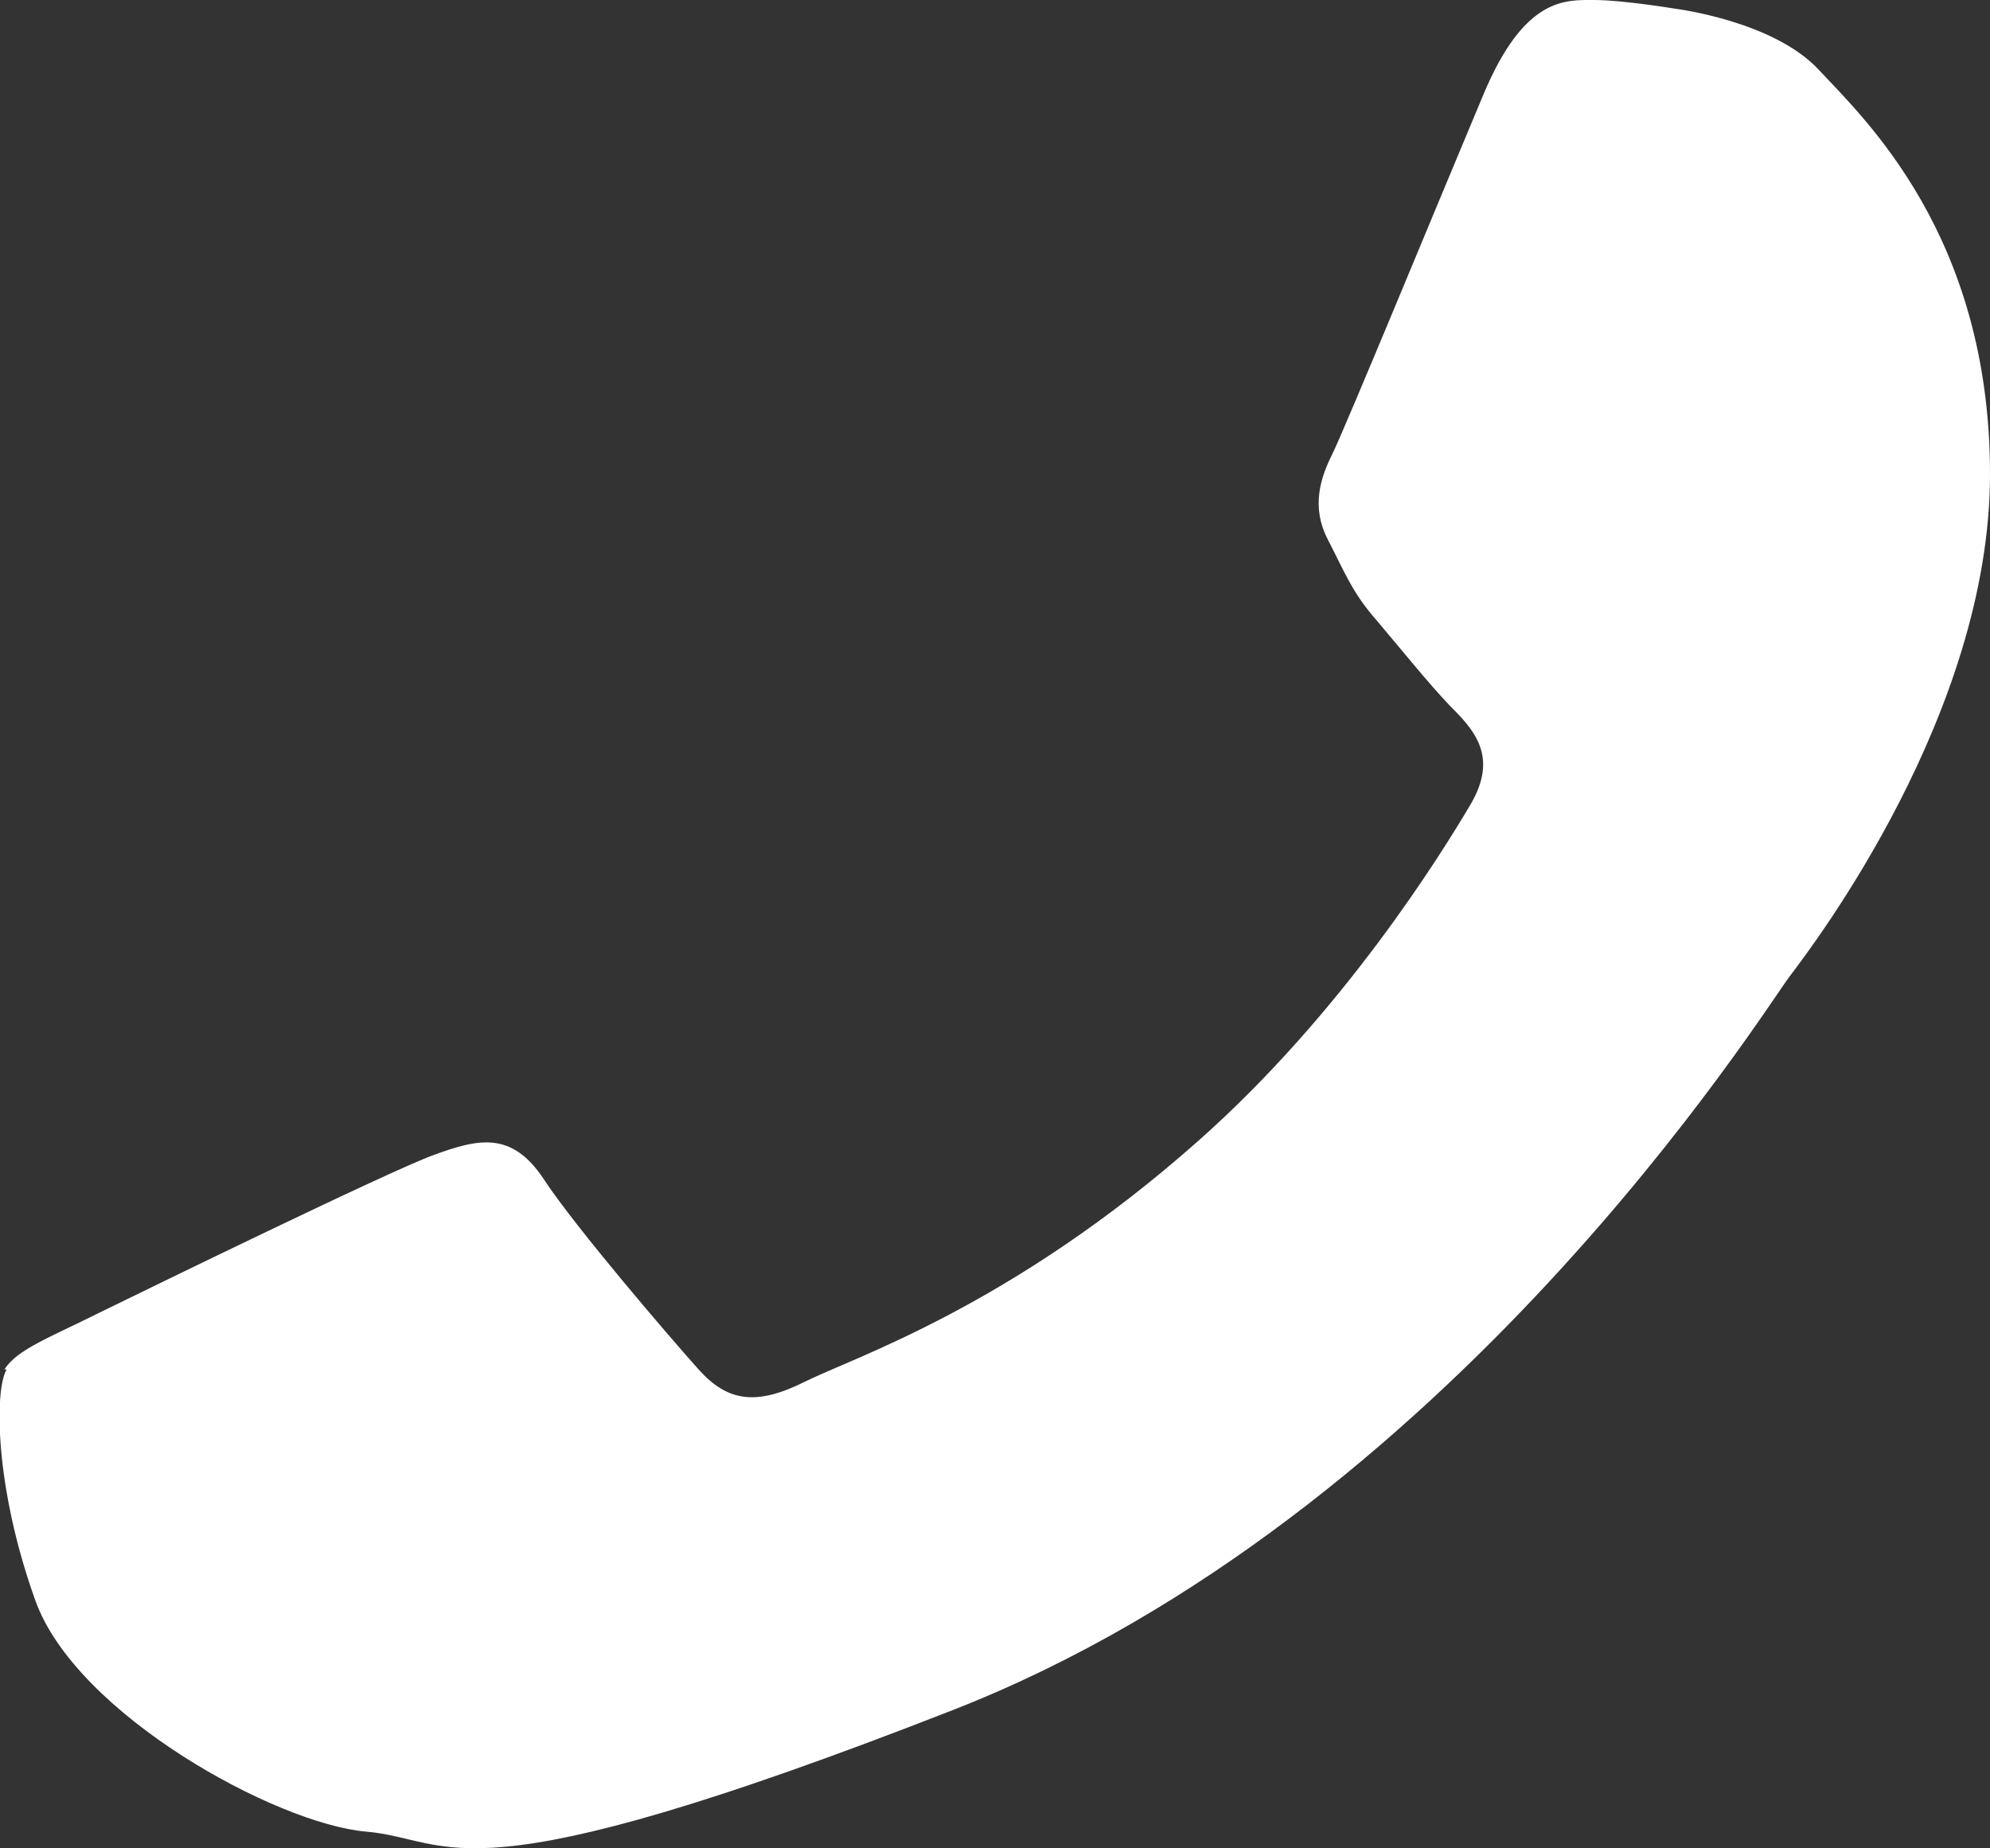 <?xml version="1.0" encoding="UTF-8"?>
<svg id="_レイヤー_2" data-name="レイヤー 2" xmlns="http://www.w3.org/2000/svg" viewBox="0 0 18 16.72">
  <rect x="0" y="0" width="18" height="16.72" fill="#333333" stroke="none"/>
  <defs>
    <style>
      .cls-1 {
        fill: #fff;
      }
    </style>
  </defs>
  <g id="txt">
    <path class="cls-1" d="M.06,12.39c-.11,.18-.11,1.06,.26,2.09,.37,1.03,2.18,2.02,2.99,2.09,.81,.07,.81,.66,5.31-1.1,4.5-1.76,7.34-6.34,7.57-6.64,.22-.29,1.81-2.38,1.81-4.54s-1.14-3.22-1.55-3.66c-.41-.44-1.29-.55-1.29-.55C15.16,.08,14.68,0,14.42,0s-.63-.03-1,.85c-.37,.88-1.26,3.04-1.37,3.26-.11,.22-.19,.48-.04,.77,.15,.29,.22,.48,.44,.73,.22,.26,.47,.57,.66,.77,.22,.22,.45,.46,.19,.9-.26,.44-1.15,1.88-2.46,3.04-1.69,1.5-3.12,1.96-3.56,2.18-.44,.22-.7,.18-.96-.11-.26-.29-1.11-1.28-1.4-1.72-.29-.44-.59-.37-1-.22-.41,.15-2.58,1.21-3.03,1.43-.44,.22-.74,.33-.85,.51"/>
  </g>
</svg>